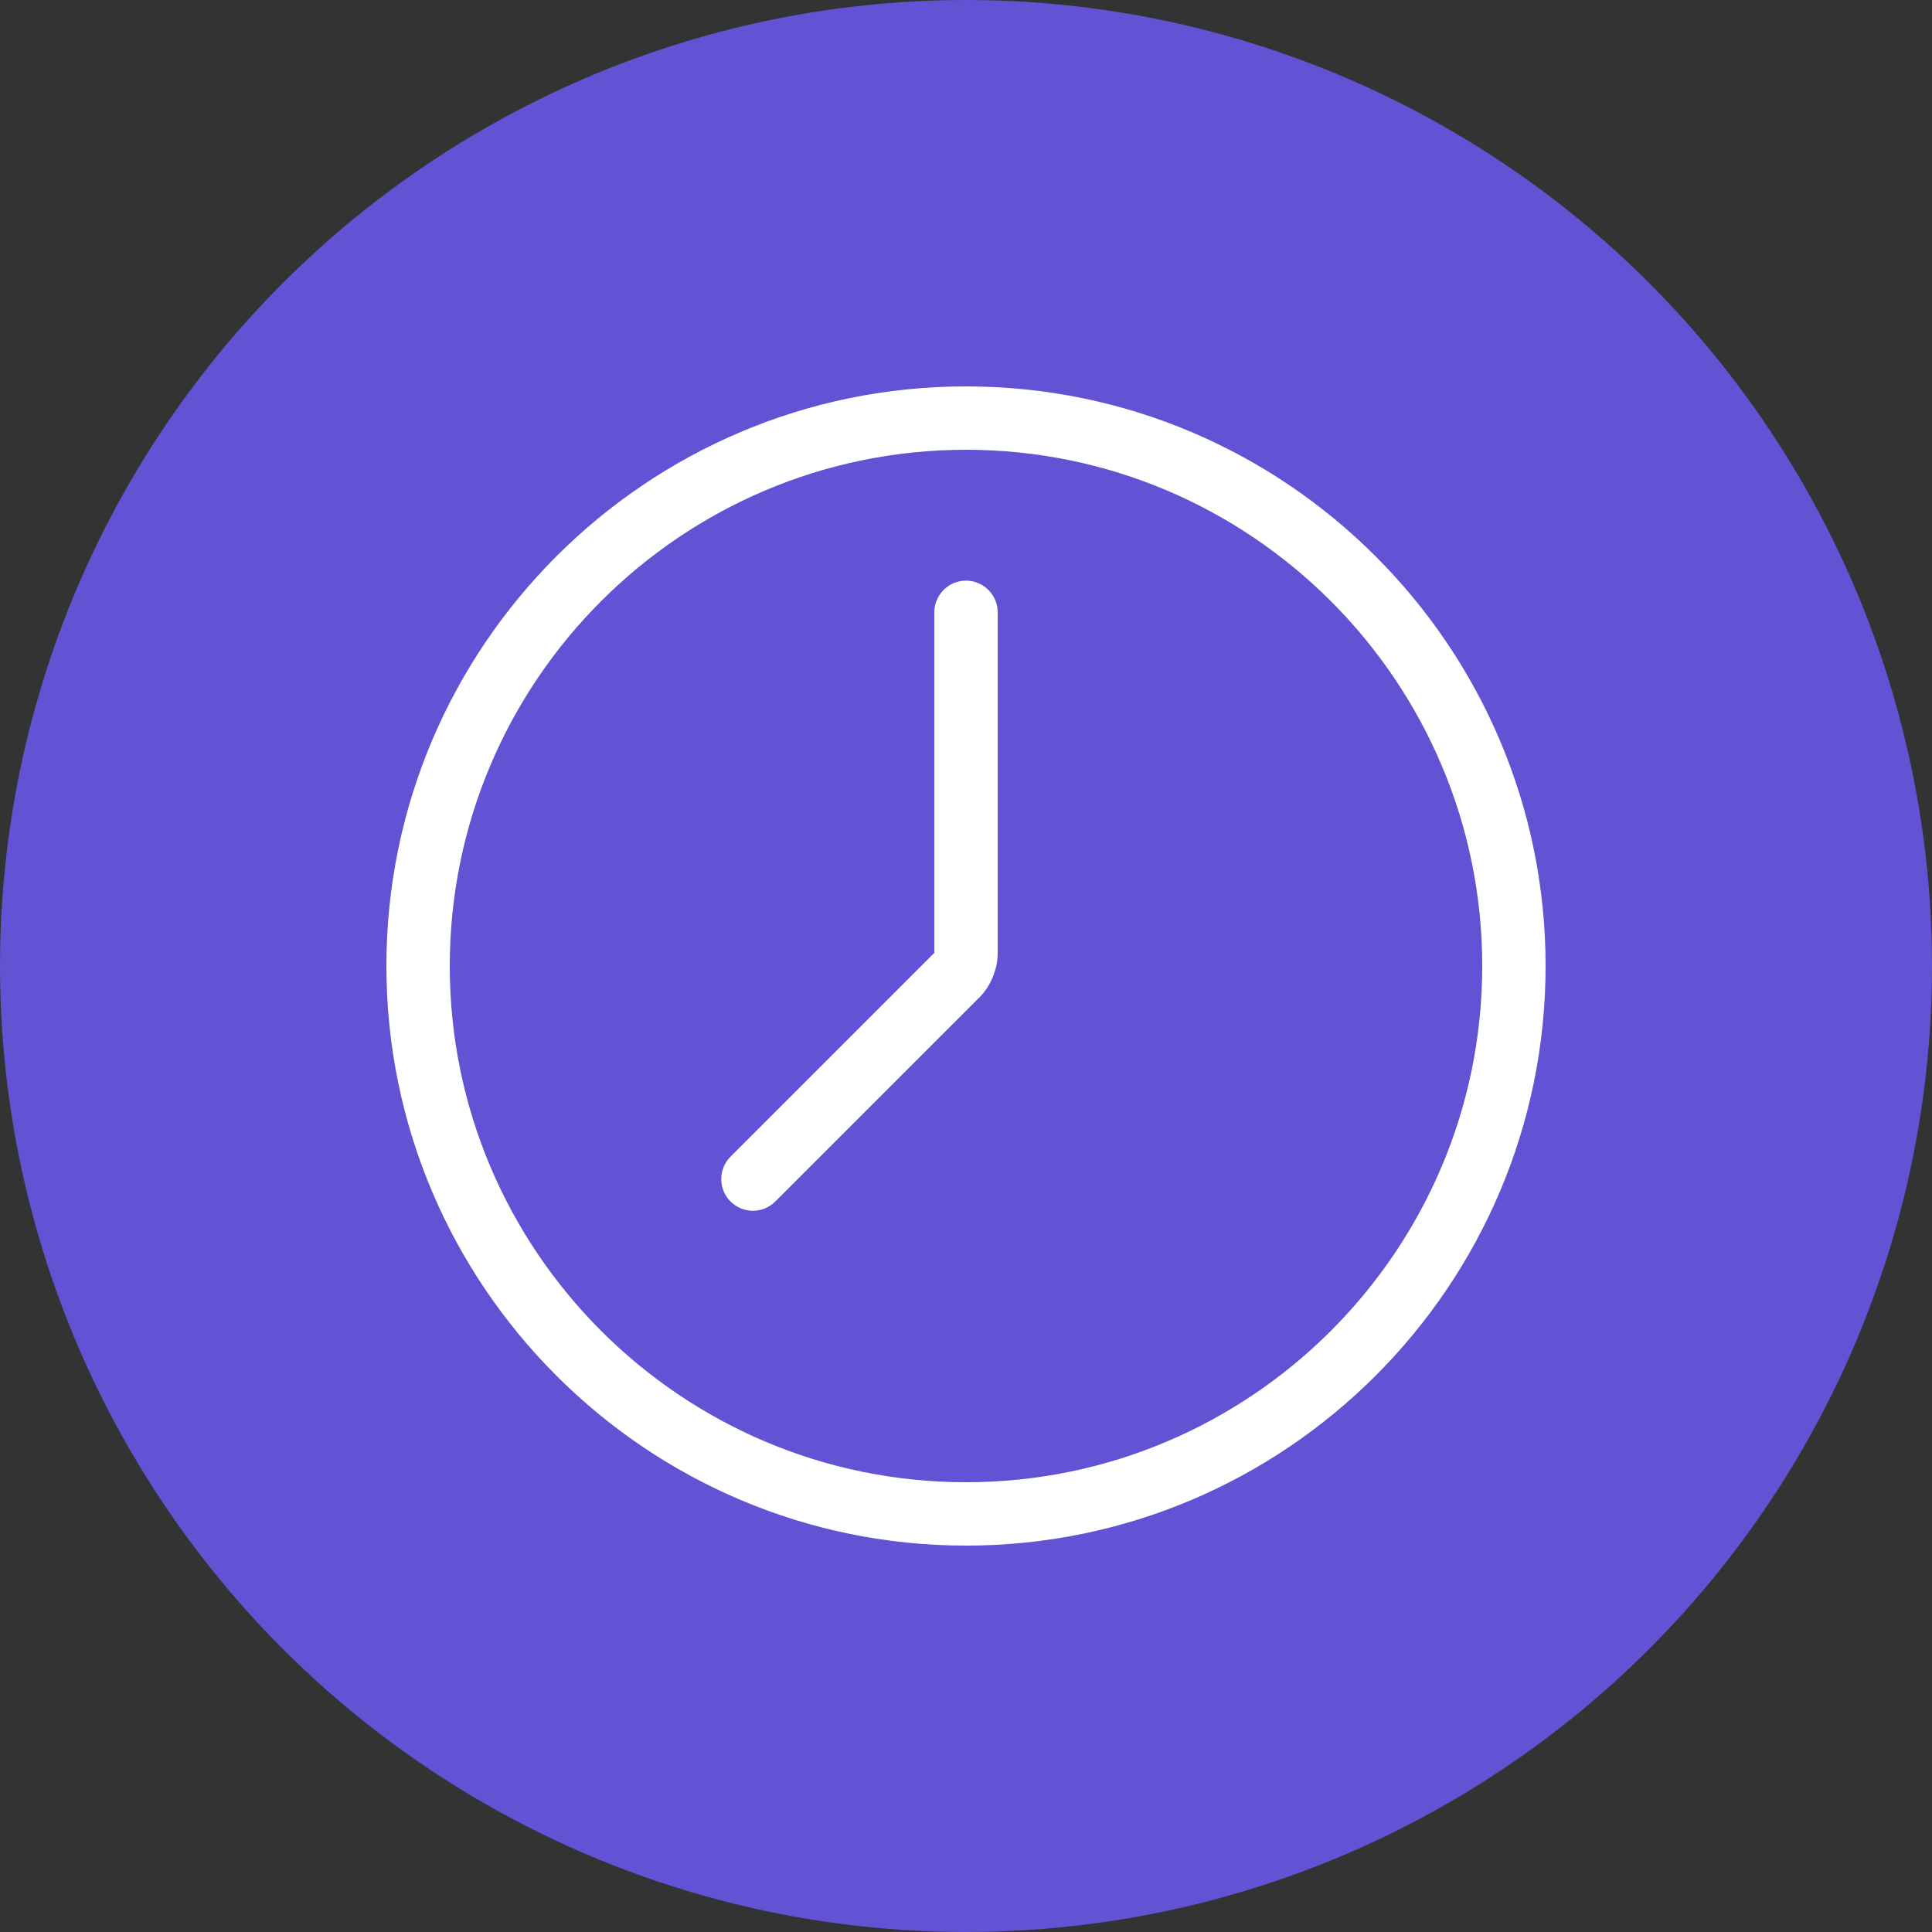 <svg width="60" height="60" viewBox="0 0 60 60" fill="none" xmlns="http://www.w3.org/2000/svg">
<rect x="0" y="0" width="60" height="60" fill="#333333" stroke="none"/>
<circle cx="30" cy="30" r="30" transform="matrix(-1 0 0 1 60 0)" fill="#6252D4"/>
<path d="M30 12C39.925 12 48 20.075 48 30C48 39.926 39.925 48 30 48C20.075 48 12 39.925 12 30C12 20.075 20.075 12 30 12ZM30 46.032C38.84 46.032 46.032 38.84 46.032 30C46.032 21.16 38.84 13.968 30 13.968C21.16 13.968 13.968 21.16 13.968 30C13.968 38.841 21.16 46.032 30 46.032Z" fill="white"/>
<path d="M29.008 29.6C29.011 29.594 29.014 29.588 29.016 29.583V19.016C29.016 18.474 29.458 18.032 30 18.032C30.542 18.032 30.984 18.474 30.984 19.016V29.622C30.984 30.092 30.761 30.631 30.428 30.964L24.078 37.313C23.891 37.499 23.644 37.602 23.382 37.602C23.121 37.602 22.874 37.499 22.686 37.313C22.304 36.929 22.304 36.304 22.687 35.921L29.008 29.6Z" fill="white"/>
</svg>
